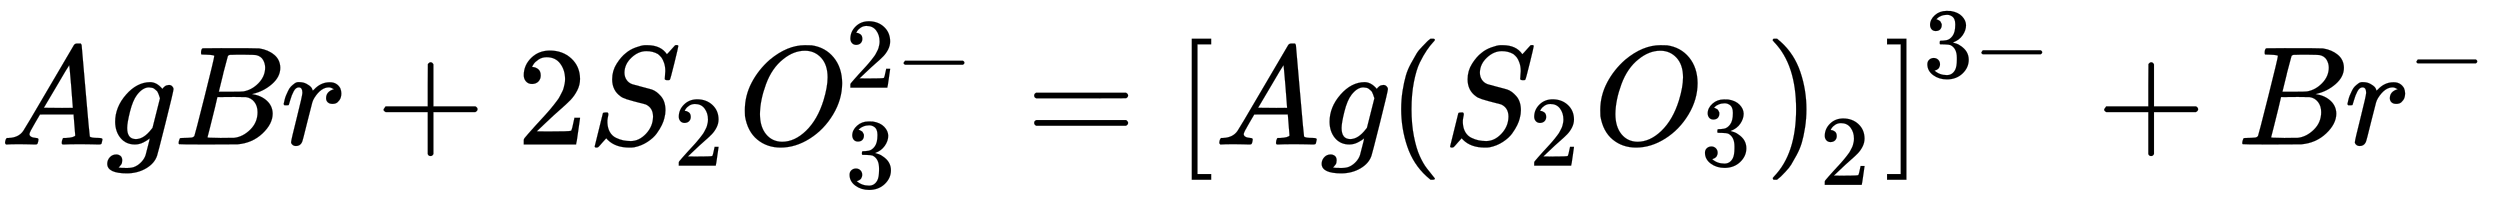 <svg xmlns="http://www.w3.org/2000/svg" xmlns:xlink="http://www.w3.org/1999/xlink" style="vertical-align:-.88ex" width="41.178ex" height="3.259ex" viewBox="0 -1024.6 17729.3 1403.3"><defs><path id="h" stroke-width="1" d="M740 435q0-115-64-222T511 42 304-22q-97 0-166 57T51 201q-1 8-1 43 0 102 48 194t129 163q124 103 249 103 38 0 48-1 97-14 156-86t60-182zm-103 41q0 89-46 139t-115 50q-80 0-154-60-80-63-122-177t-43-212q0-90 43-143t114-54q90 0 171 79t123 215q29 95 29 163z"/><path id="a" stroke-width="1" d="M208 74q0-24 46-28 18 0 18-11 0-1-2-13-3-14-6-18t-13-4h-12q-10 0-34 1t-64 1Q70 2 50 0h-8q-7 7-7 11 2 27 13 35h14q70 3 102 50 6 6 181 305t178 303q7 12 24 12h25q6-9 6-10l28-323q28-323 30-326 5-11 65-11 25 0 25-10 0-2-3-14-3-15-5-18t-14-4h-14q-11 0-39 1t-73 1q-94 0-123-2h-12q-6 6-6 9t2 18q4 13 6 16l4 3h20q54 3 64 17l-12 150H283l-34-58q-41-69-41-81zm308 186q0 11-12 156t-14 146l-27-43q-16-27-63-107l-90-152 103-1q103 0 103 1z"/><path id="c" stroke-width="1" d="M231 637q-27 0-32 1t-5 11q0 27 11 33 1 1 130 1 259 0 273-2 63-10 105-45t43-92q0-64-58-115t-133-69l-10-3q64-9 105-46t42-92q0-73-72-141T453 1q-7-1-211-1Q42 0 39 2q-4 3-4 8 0 7 2 14 5 19 10 21 4 1 15 1h6q27 0 60 3 14 3 19 12 3 4 72 278t69 289q0 7-57 9zm418-93q0 30-15 56t-49 34q-7 2-92 3h-42q-22 0-35-1h-13q-15-1-19-10-2-4-32-120 0-3-1-6l-31-126h81q81 0 93 2 60 10 107 58t48 110zm-54-315q0 44-23 73t-60 34q-6 1-83 1-118 0-119-1 0-2-17-73t-35-141l-18-70q0-4 12-4t81-2q89 0 96 1 62 7 114 58t52 124z"/><path id="d" stroke-width="1" d="M21 287q1 3 2 8t5 22 10 31 15 33 20 30 26 22 33 9q29 0 51-12t31-22 11-20q2-6 3-6t8 7q48 52 111 52h3q48 0 72-41 8-19 8-37 0-30-13-48t-26-23-25-4q-20 0-32 11t-12 29q0 48 56 64-22 13-36 13-56 0-103-74-10-16-15-33t-34-133Q156 25 151 16q-13-27-43-27-13 0-21 6T76 7t-2 10q0 13 40 172t40 177q0 39-26 39-21 0-36-28t-24-61-11-36q-2-2-16-2H27q-6 6-6 9z"/><path id="e" stroke-width="1" d="M56 237v13l14 20h299v150l1 150q10 13 19 13 13 0 20-15V270h298q15-8 15-20t-15-20H409V-68q-8-14-18-14h-4q-12 0-18 14v298H70q-14 7-14 20z"/><path id="f" stroke-width="1" d="M109 429q-27 0-43 18t-16 44q0 71 53 123t132 52q91 0 152-56t62-145q0-43-20-82t-48-68-80-74q-36-31-100-92l-59-56 76-1q157 0 167 5 7 2 24 89v3h40v-3q-1-3-13-91T421 3V0H50v31q0 7 6 15t30 35q29 32 50 56 9 10 34 37t34 37 29 33 28 34 23 30 21 32 15 29 13 32 7 30 3 33q0 63-34 109t-97 46q-33 0-58-17t-35-33-10-19q0-1 5-1 18 0 37-14t19-46q0-25-16-42t-45-18z"/><path id="g" stroke-width="1" d="M308 24q59 0 108 52t50 121q0 63-52 87-106 27-136 37t-42 20q-60 42-60 121 0 61 32 111t65 75q29 25 70 40t64 16h18q96 0 139-64 1 0 13 13t26 29 20 22h4q3 0 5 1 13 0 13-7t-28-121-32-118-16-3q-20 0-20 9 0 6 1 10 0 3 1 19t2 26q0 34-9 59t-18 37-25 25q-36 21-82 21-57 0-106-46t-50-106q0-30 15-52t41-31q4-2 70-19t67-18q34-11 66-48t32-100q0-26-8-56-5-22-18-49t-36-59-66-60-94-38q-12-2-34-2-99 0-154 55l-10 11-28-31Q83-14 78-18t-13-4q-13 0-13 8 0 3 58 235 2 6 20 6h13q6-6 6-11 0-2-1-9t-4-21-2-33q2-39 18-66t43-40 52-18 53-5z"/><path id="b" stroke-width="1" d="M311 43q-15-13-44-28T206 0q-63 0-101 45T66 160q0 105 77 193t171 89q47 0 87-48l3 4q2 3 5 6t9 8 13 7 16 3q14 0 23-9t10-19q0-15-57-242T363-80q-18-54-77-89t-135-36q-141 0-141 68 0 26 18 46t46 20q15 0 28-9t14-31q0-10-2-19t-7-14-8-10-7-8l-2-2h1q10-3 60-3 38 0 60 12 23 11 43 33t28 47q6 19 16 62 13 48 13 56zm73 285l-4 11q-3 11-5 15t-6 14-10 14-13 11-18 9-22 3q-44 0-85-53-30-39-50-119t-20-116q0-79 62-79 56 0 110 70l8 10 53 210z"/><path id="i" stroke-width="1" d="M84 237v13l14 20h581q15-8 15-20t-15-20H98q-14 7-14 20z"/><path id="j" stroke-width="1" d="M127 463q-27 0-42 17t-16 44q0 55 48 98t116 43q35 0 44-1 74-12 113-53t40-89q0-52-34-101t-94-71l-3-2q0-1 9-3t29-9 38-21q82-53 82-140 0-79-62-138T238-22q-80 0-138 43T42 130q0 28 18 45t45 18q28 0 46-18t18-45q0-11-3-20t-7-16-11-12-12-8-10-4-8-3l-4-1q51-45 124-45 55 0 83 53 17 33 17 101v20q0 95-64 127-15 6-61 7l-42 1-3 2q-2 3-2 16 0 18 8 18 28 0 58 5 34 5 62 42t28 112v8q0 57-35 79-22 14-47 14-32 0-59-11t-38-23-11-12h3q3-1 8-2t10-5 12-7 10-11 8-15 3-20q0-22-14-39t-45-18z"/><path id="k" stroke-width="1" d="M56 347q0 13 14 20h637q15-8 15-20 0-11-14-19l-318-1H72q-16 5-16 20zm0-194q0 15 16 20h636q14-10 14-20 0-13-15-20H70q-14 7-14 20z"/><path id="l" stroke-width="1" d="M118-250V750h137v-40h-97v-920h97v-40H118z"/><path id="m" stroke-width="1" d="M94 250q0 69 10 131t23 107 37 88 38 67 42 52 33 34 25 21h17q14 0 14-9 0-3-17-21t-41-53-49-86-42-138-17-193 17-192 41-139 49-86 42-53 17-21q0-9-15-9h-16l-28 24q-94 85-137 212T94 250z"/><path id="n" stroke-width="1" d="M60 749l4 1h22l28-24q94-85 137-212t43-264q0-68-10-131T261 12t-37-88-38-67-41-51-32-33-23-19l-4-4H63q-3 0-5 3t-3 9q1 1 11 13Q221-64 221 250T66 725q-10 12-11 13 0 8 5 11z"/><path id="o" stroke-width="1" d="M22 710v40h137V-250H22v40h97v920H22z"/></defs><g fill="currentColor" stroke="currentColor" stroke-width="0" transform="scale(1 -1)"><use xlink:href="#a"/><use x="750" xlink:href="#b"/><use x="1231" xlink:href="#c"/><use x="1990" xlink:href="#d"/><use x="2664" xlink:href="#e"/><use x="3664" xlink:href="#f"/><g transform="translate(4165)"><use xlink:href="#g"/><use x="867" y="-213" transform="scale(.707)" xlink:href="#f"/></g><g transform="translate(5232)"><use xlink:href="#h"/><g transform="matrix(.707 0 0 .707 763 403)"><use xlink:href="#f"/><use x="500" xlink:href="#i"/></g><use x="1079" y="-434" transform="scale(.707)" xlink:href="#j"/></g><use x="7278" xlink:href="#k"/><g transform="translate(8334)"><use xlink:href="#l"/><use x="278" xlink:href="#a"/><use x="1029" xlink:href="#b"/><g transform="translate(1509)"><use xlink:href="#m"/><g transform="translate(389)"><use xlink:href="#g"/><use x="867" y="-213" transform="scale(.707)" xlink:href="#f"/></g><g transform="translate(1456)"><use xlink:href="#h"/><use x="1079" y="-213" transform="scale(.707)" xlink:href="#j"/></g><use x="2674" xlink:href="#n"/><use x="4332" y="-405" transform="scale(.707)" xlink:href="#f"/></g><use x="5027" xlink:href="#o"/><g transform="matrix(.707 0 0 .707 5305 477)"><use xlink:href="#j"/><use x="500" xlink:href="#i"/></g></g><use x="14867" xlink:href="#e"/><use x="15867" xlink:href="#c"/><g transform="translate(16627)"><use xlink:href="#d"/><use x="638" y="583" transform="scale(.707)" xlink:href="#i"/></g></g></svg>
